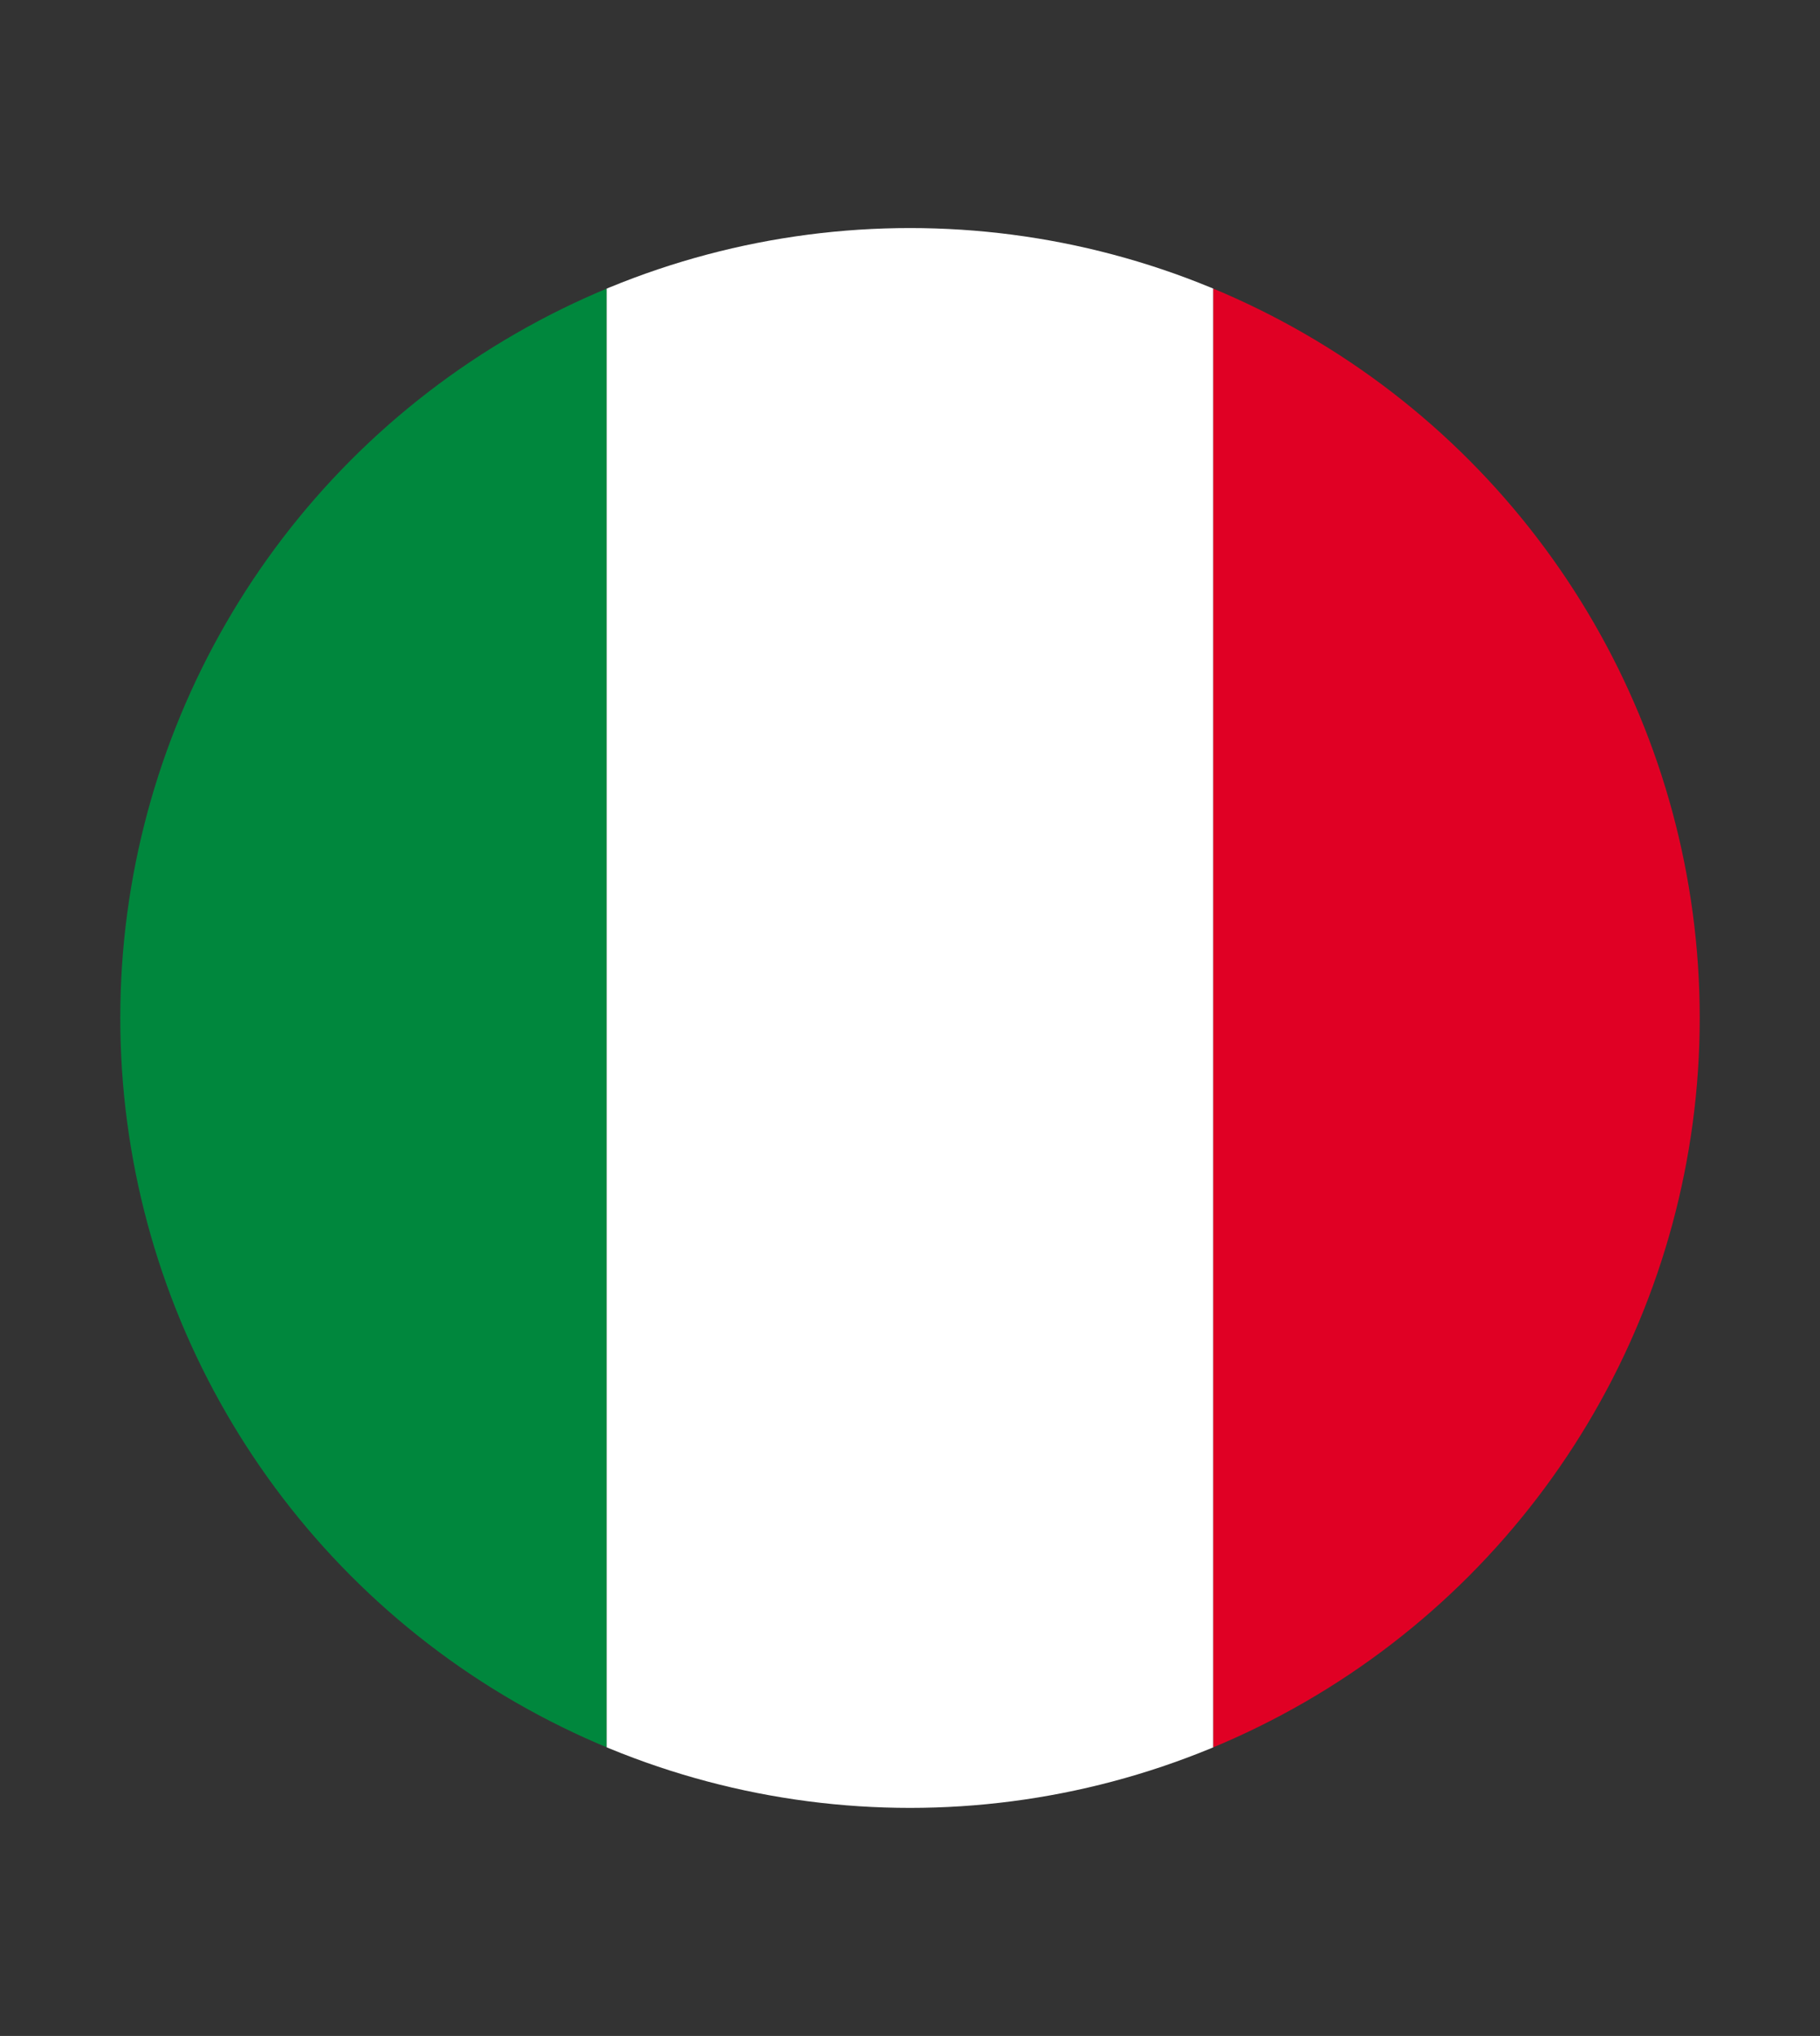 <svg xmlns="http://www.w3.org/2000/svg" xmlns:xlink="http://www.w3.org/1999/xlink" id="Layer_1" data-name="Layer 1" viewBox="302.92 0 894.16 1000"><rect x="302.92" y="0" width="894.16" height="1000" fill="#333333" stroke="none"/><defs><style>.cls-1{fill:none;}.cls-2{clip-path:url(#clip-path);}.cls-3{fill:#00873d;}.cls-4{fill:#fff;}.cls-5{fill:#e00024;}</style><clipPath id="clip-path"><circle class="cls-1" cx="750" cy="500" r="387.99"/></clipPath></defs><title>Flag-of-Italy</title><g class="cls-2"><rect class="cls-3" x="302.92" width="298.05" height="1000"/><rect class="cls-4" x="600.97" width="298.05" height="1000"/><rect class="cls-5" x="899.03" width="298.05" height="1000"/></g></svg>